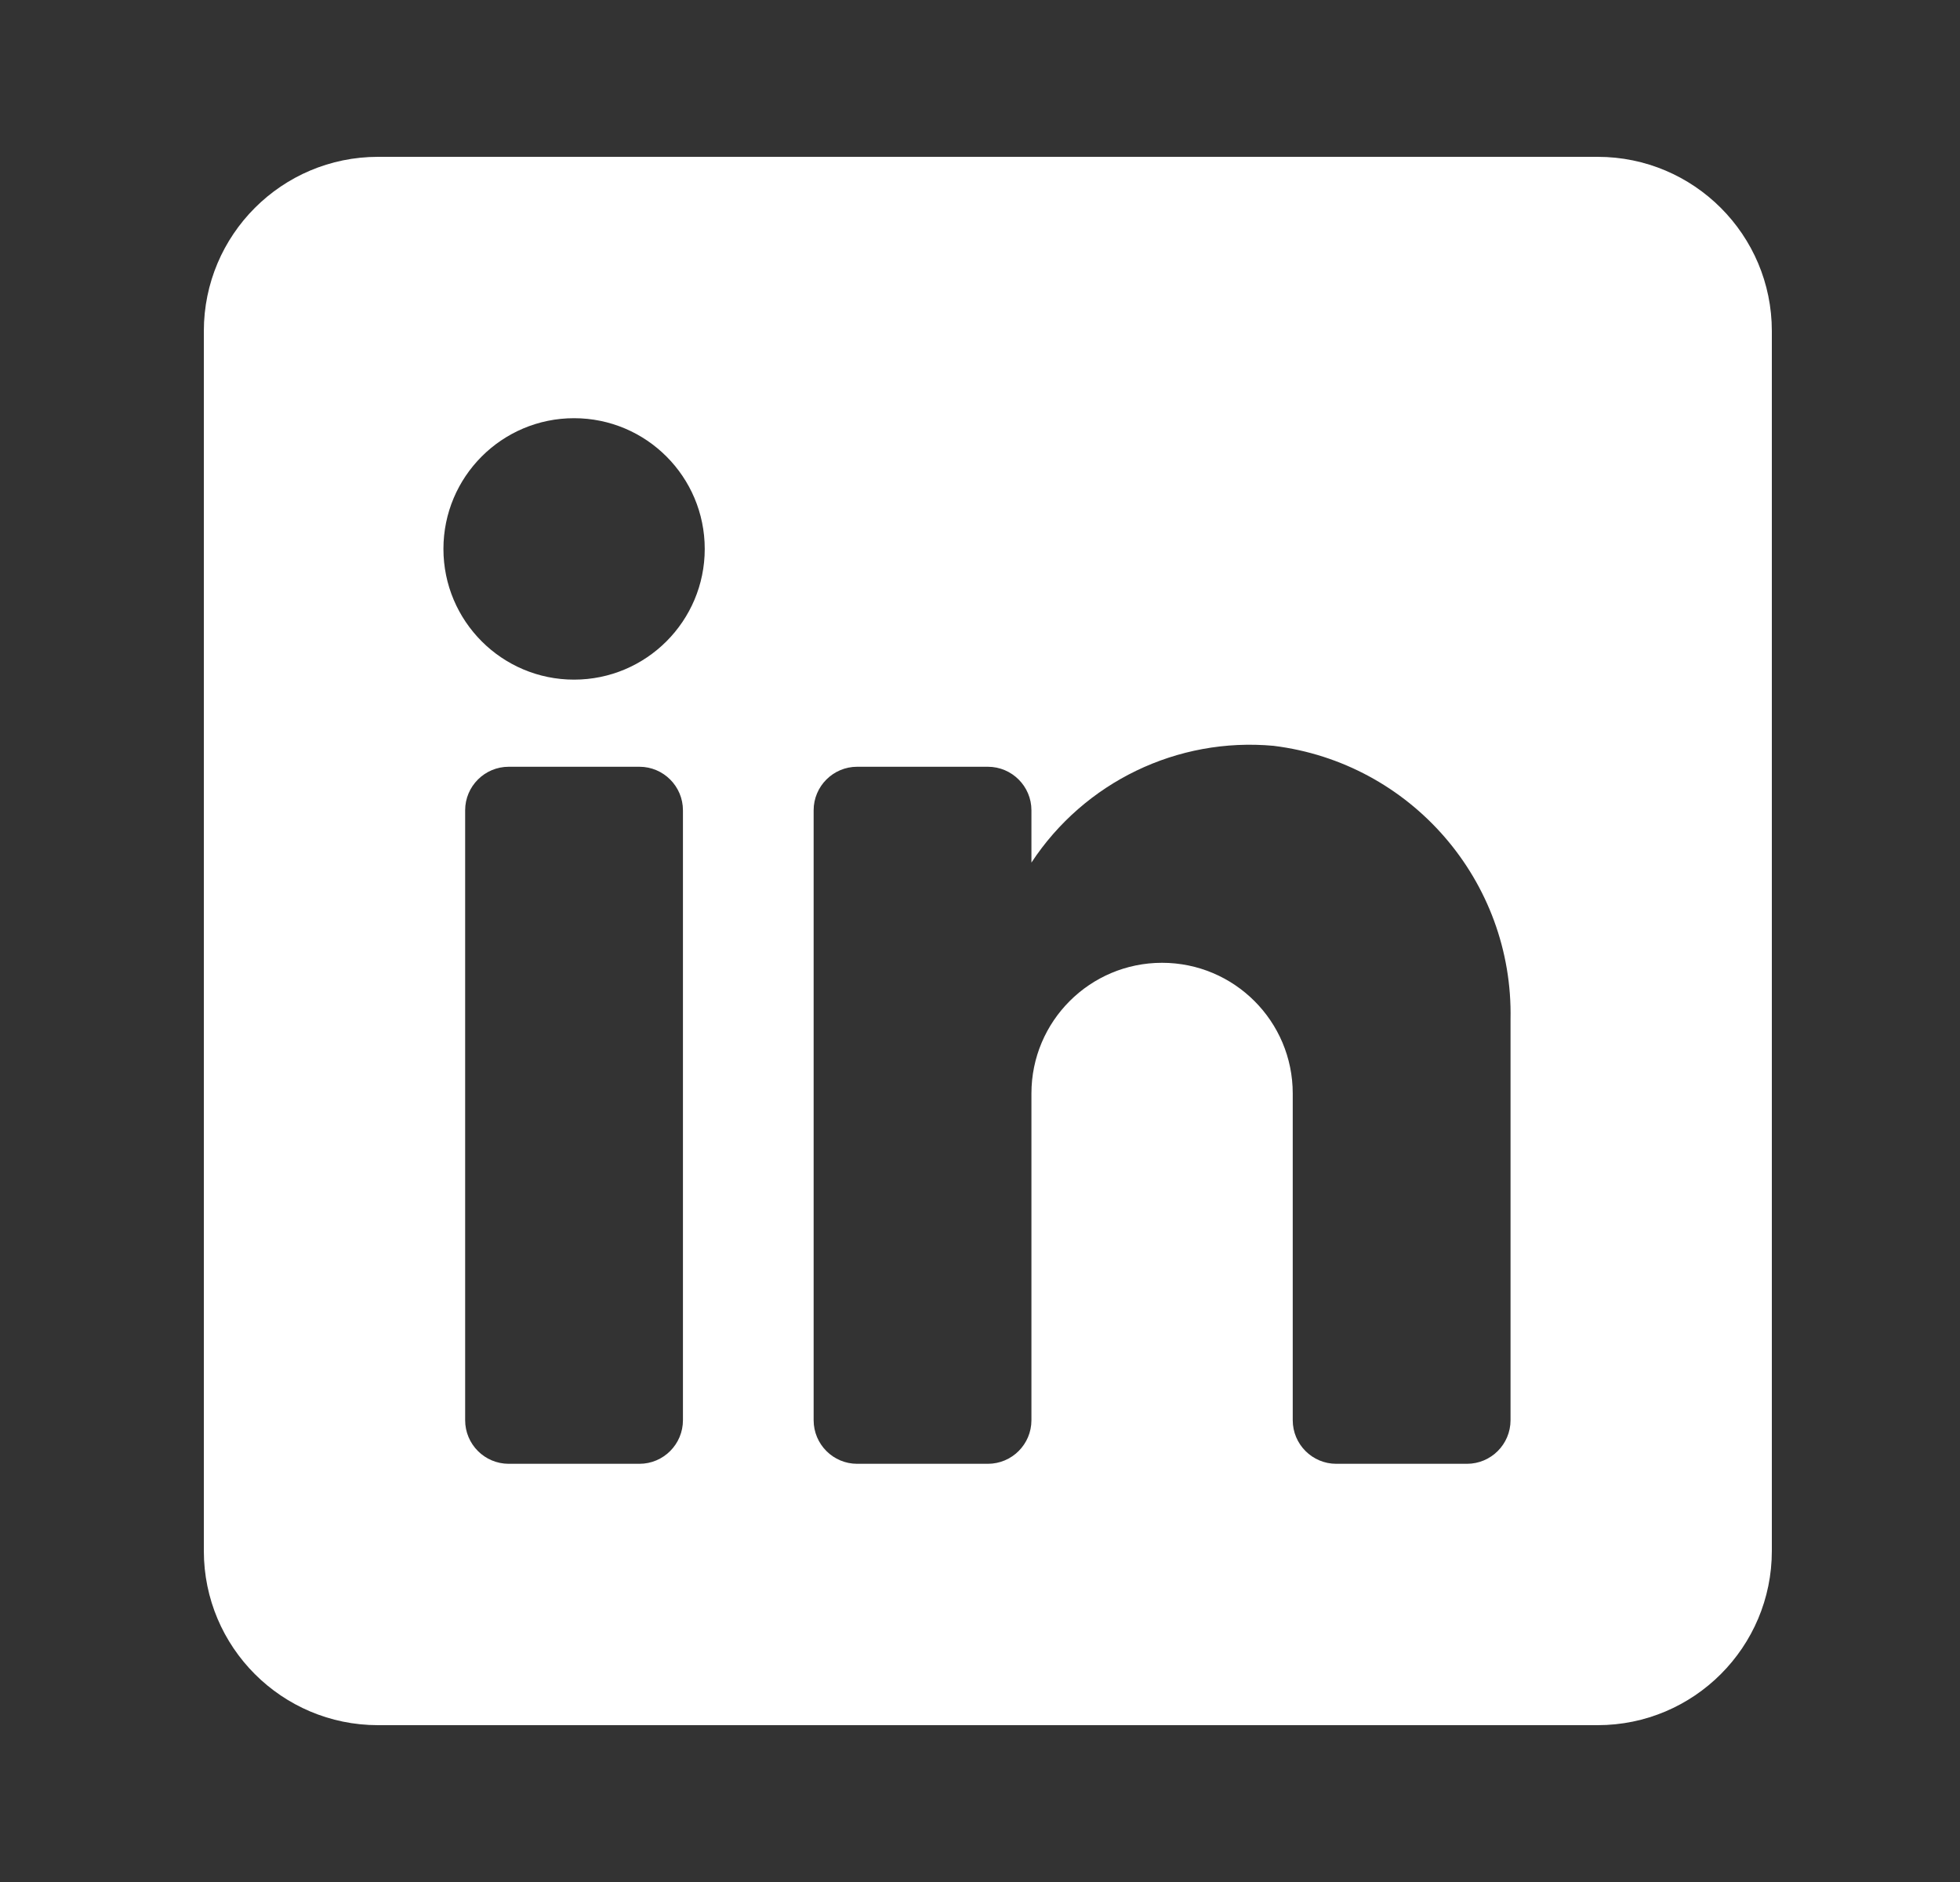 <svg width="25" height="24" viewBox="0 0 25 24" fill="none" xmlns="http://www.w3.org/2000/svg">
<rect x="0" y="0" width="25" height="24" fill="#333333" stroke="none"/>
<path fill-rule="evenodd" clip-rule="evenodd" d="M4.822 2H20.378C21.605 2 22.6 2.995 22.6 4.222V19.778C22.6 21.005 21.605 22 20.378 22H4.822C3.595 22 2.6 21.005 2.6 19.778V4.222C2.6 2.995 3.595 2 4.822 2ZM8.156 18.667C8.462 18.667 8.711 18.418 8.711 18.111V10.333C8.711 10.027 8.462 9.778 8.156 9.778H6.489C6.182 9.778 5.933 10.027 5.933 10.333V18.111C5.933 18.418 6.182 18.667 6.489 18.667H8.156ZM7.322 8.667C6.402 8.667 5.656 7.92 5.656 7C5.656 6.08 6.402 5.333 7.322 5.333C8.243 5.333 8.989 6.08 8.989 7C8.989 7.92 8.243 8.667 7.322 8.667ZM18.711 18.667C19.018 18.667 19.267 18.418 19.267 18.111V13C19.303 11.234 17.997 9.727 16.244 9.511C15.019 9.399 13.832 9.972 13.156 11V10.333C13.156 10.027 12.907 9.778 12.6 9.778H10.933C10.627 9.778 10.378 10.027 10.378 10.333V18.111C10.378 18.418 10.627 18.667 10.933 18.667H12.6C12.907 18.667 13.156 18.418 13.156 18.111V13.944C13.156 13.024 13.902 12.278 14.822 12.278C15.743 12.278 16.489 13.024 16.489 13.944V18.111C16.489 18.418 16.738 18.667 17.044 18.667H18.711Z" fill="white"/>
</svg>
